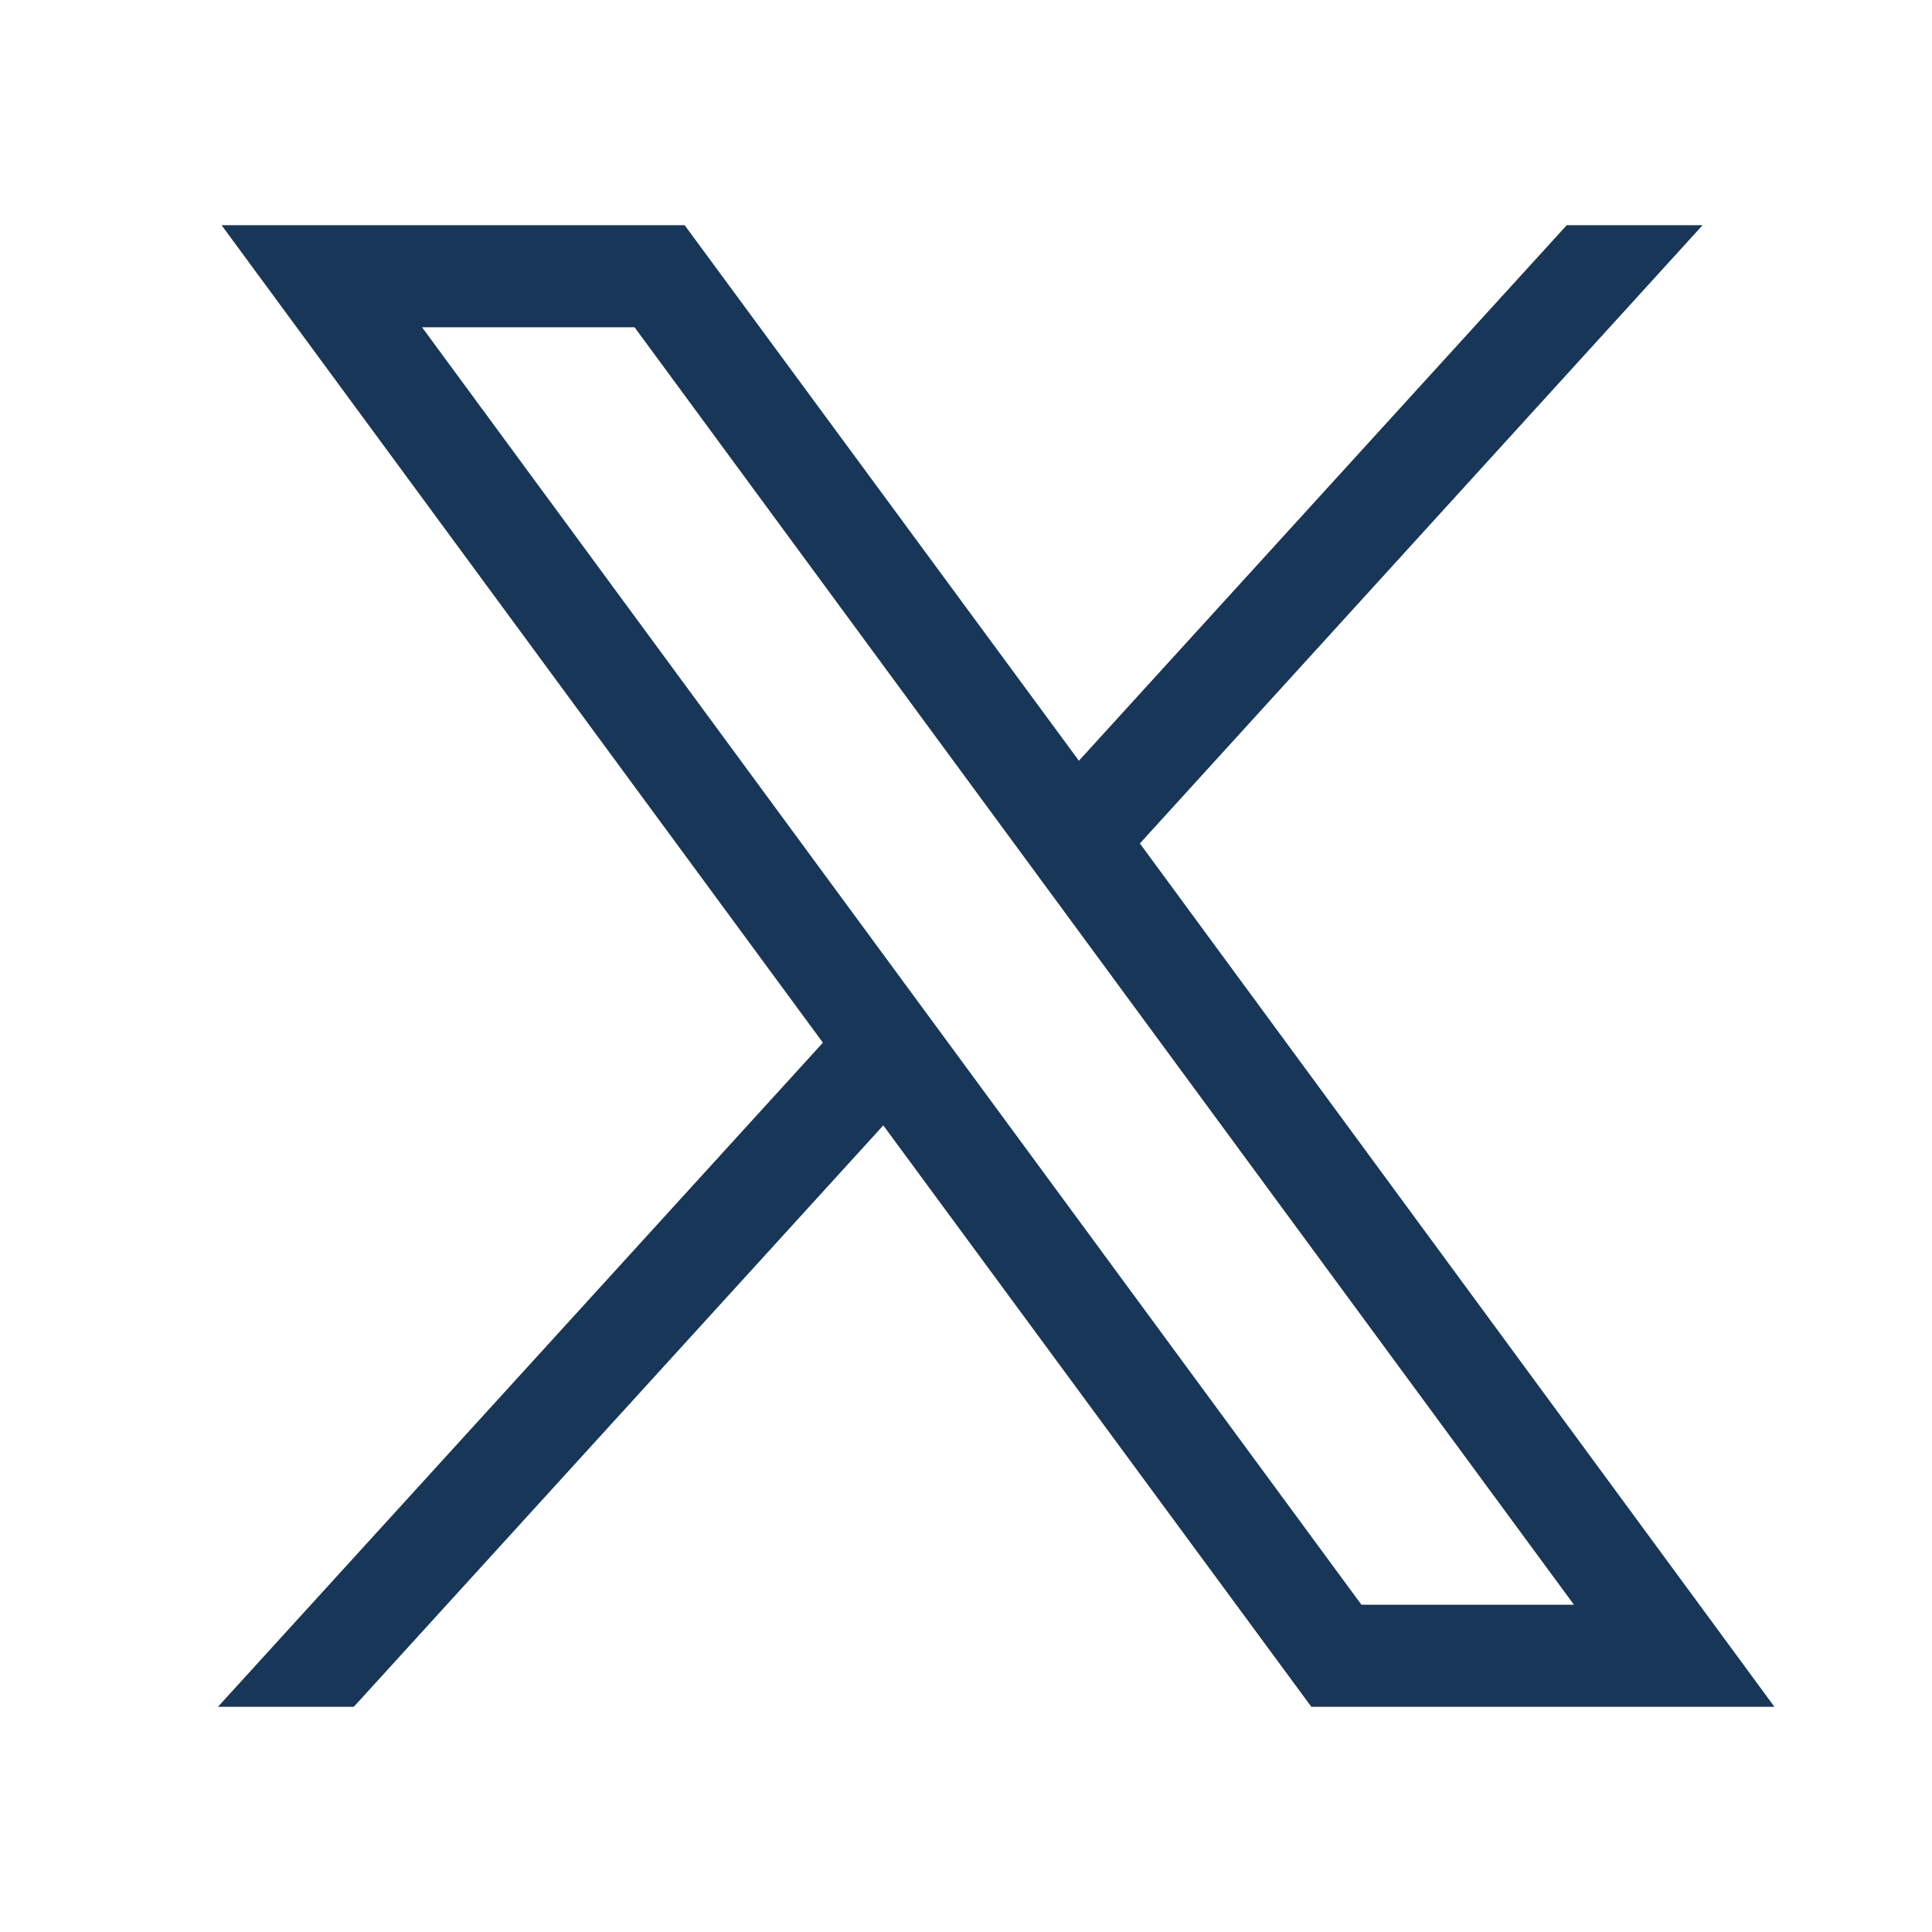 <?xml version="1.0"?>
<svg width="32" height="32" xmlns="http://www.w3.org/2000/svg" xmlns:svg="http://www.w3.org/2000/svg" version="1.1">
 <g class="layer">
  <title>Layer 1</title>
  <rect fill="white" height="32" id="svg_1" transform="matrix(1 0 0 1 0 0)" width="32"/>
  <g id="surface1">
   <path d="m3.67,3.73l9.96,13.54l-10.02,11l2.25,0l8.77,-9.63l7.09,9.63l7.67,0l-10.51,-14.3l9.32,-10.24l-2.25,0l-8.08,8.87l-6.53,-8.87l-7.67,0zm3.32,1.69l3.52,0l15.56,21.16l-3.52,0l-15.56,-21.16zm0,0" fill="#183657" id="svg_2"/>
  </g>
 </g>
</svg>